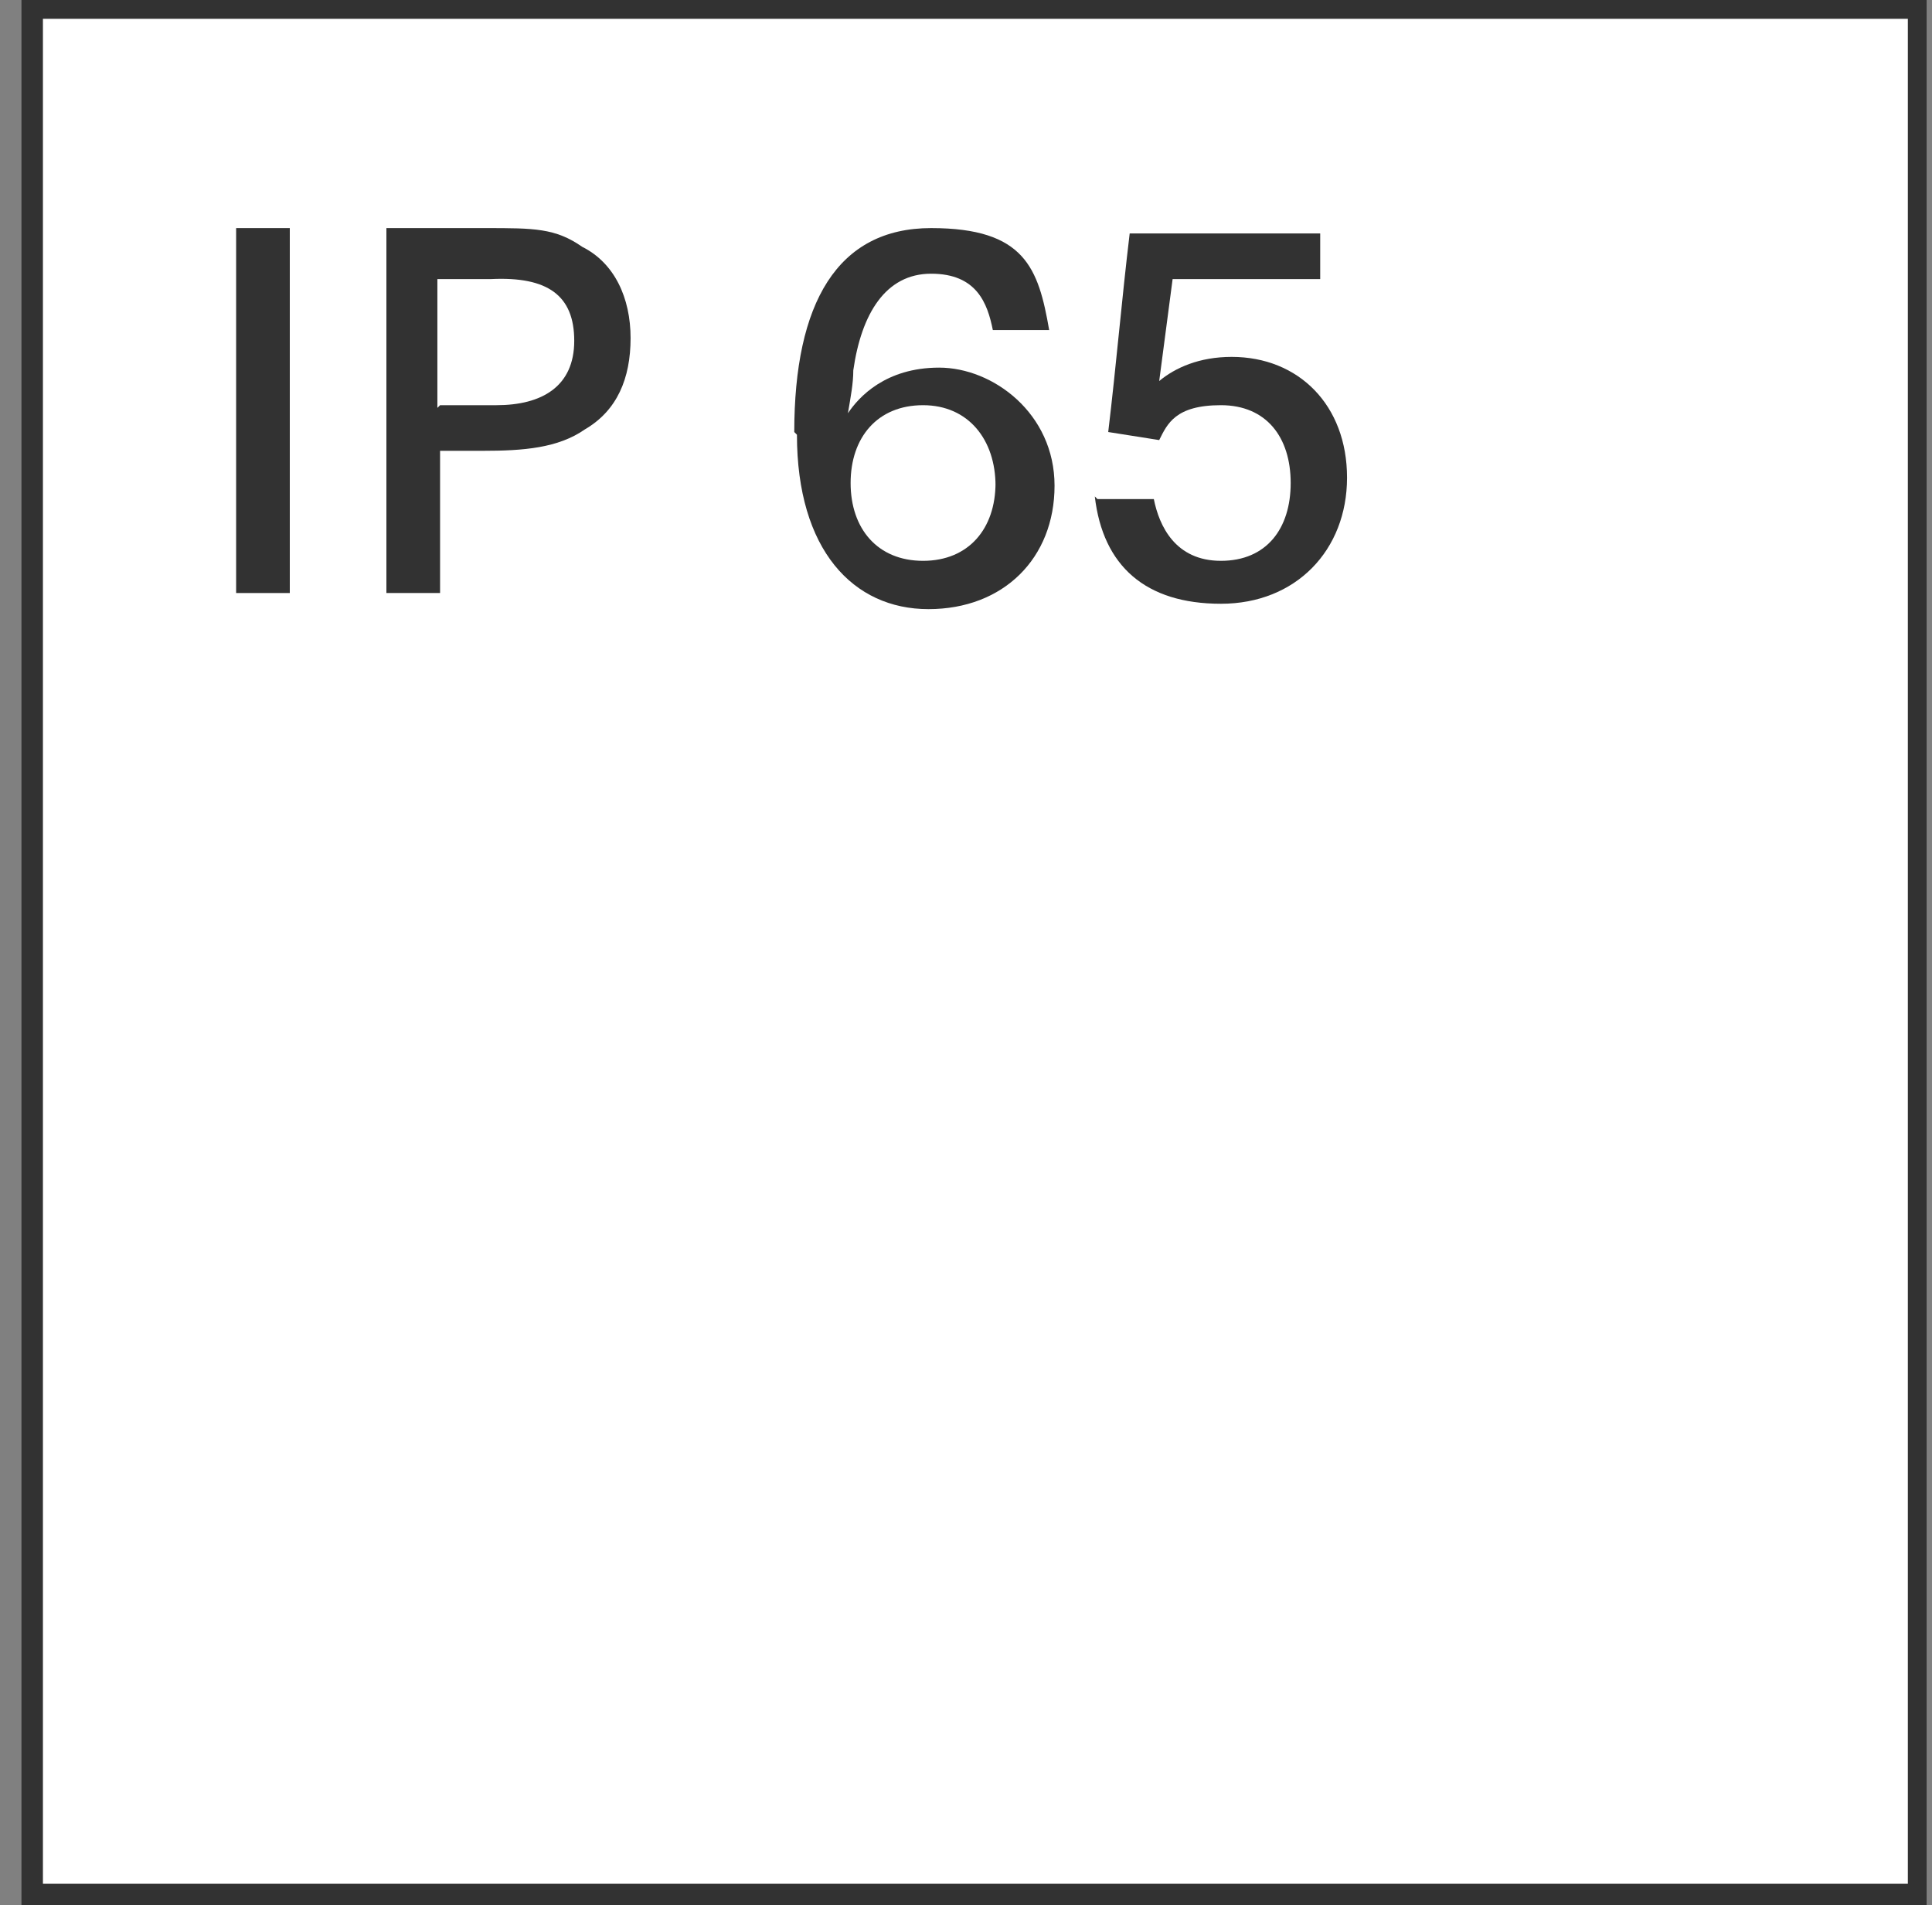 <?xml version="1.0" encoding="UTF-8"?>
<svg xmlns="http://www.w3.org/2000/svg" xmlns:xlink="http://www.w3.org/1999/xlink" id="Ebene_1" version="1.1" viewBox="0 0 72 71">
  <rect x="0" y="0" width="72" height="71" fill="#808080" stroke="none"/>
  <defs>
    <style>
      .st0 {
        stroke: #323232;
      }

      .st0, .st1 {
        fill: none;
      }

      .st2 {
        fill: #fff;
      }

      .st3 {
        clip-path: url(#clippath);
      }

      .st4 {
        fill: #323232;
      }
    </style>
    <clipPath id="clippath">
      <rect class="st1" x=".8" width="71" height="71"></rect>
    </clipPath>
  </defs>
  <g class="st3">
    <g>
      <path class="st2" d="M71.6.2H1.1v70.5h70.5V.2Z"></path>
      <path class="st0" d="M71.6.2H1.1v70.5h70.5V.2Z"></path>
      <path class="st4" d="M10.8,22.1h-2v-13.6h2v13.6h0Z"></path>
      <path class="st4" d="M14.4,22.1v-13.6h3.7c1.8,0,2.6,0,3.6.7,1.2.6,1.8,1.9,1.8,3.4s-.5,2.7-1.7,3.4c-1,.7-2.3.8-3.8.8h-1.6v5.3h-2ZM16.4,15.1h2.1c1.7,0,2.9-.7,2.9-2.4s-1-2.4-3.1-2.3h-2v4.8h0Z"></path>
    </g>
  </g>
  <g>
    <path class="st4" d="M29.6,16.1c0-4.8,1.6-7.6,5.1-7.6s4,1.5,4.4,3.8h-2.1c-.2-1-.6-2.1-2.3-2.1s-2.6,1.5-2.9,3.6c0,.5-.1,1-.2,1.6.4-.6,1.4-1.7,3.4-1.7s4.3,1.7,4.3,4.4-1.9,4.6-4.7,4.6-4.9-2.2-4.9-6.5ZM37.1,18.1c0-1.7-1-3-2.7-3s-2.7,1.2-2.7,2.9,1,2.9,2.7,2.9,2.7-1.2,2.7-2.9Z"></path>
    <path class="st4" d="M40.9,18.6h2.1c.2,1,.8,2.3,2.5,2.3s2.6-1.2,2.6-2.9-.9-2.9-2.6-2.9-2,.7-2.3,1.3l-1.9-.3c.3-2.5.5-4.9.8-7.4h7.1v1.7h-5.5l-.5,3.8c.6-.5,1.5-.9,2.7-.9,2.5,0,4.3,1.8,4.3,4.5s-1.9,4.7-4.7,4.7-4.4-1.4-4.7-4Z"></path>
  </g>
</svg>
